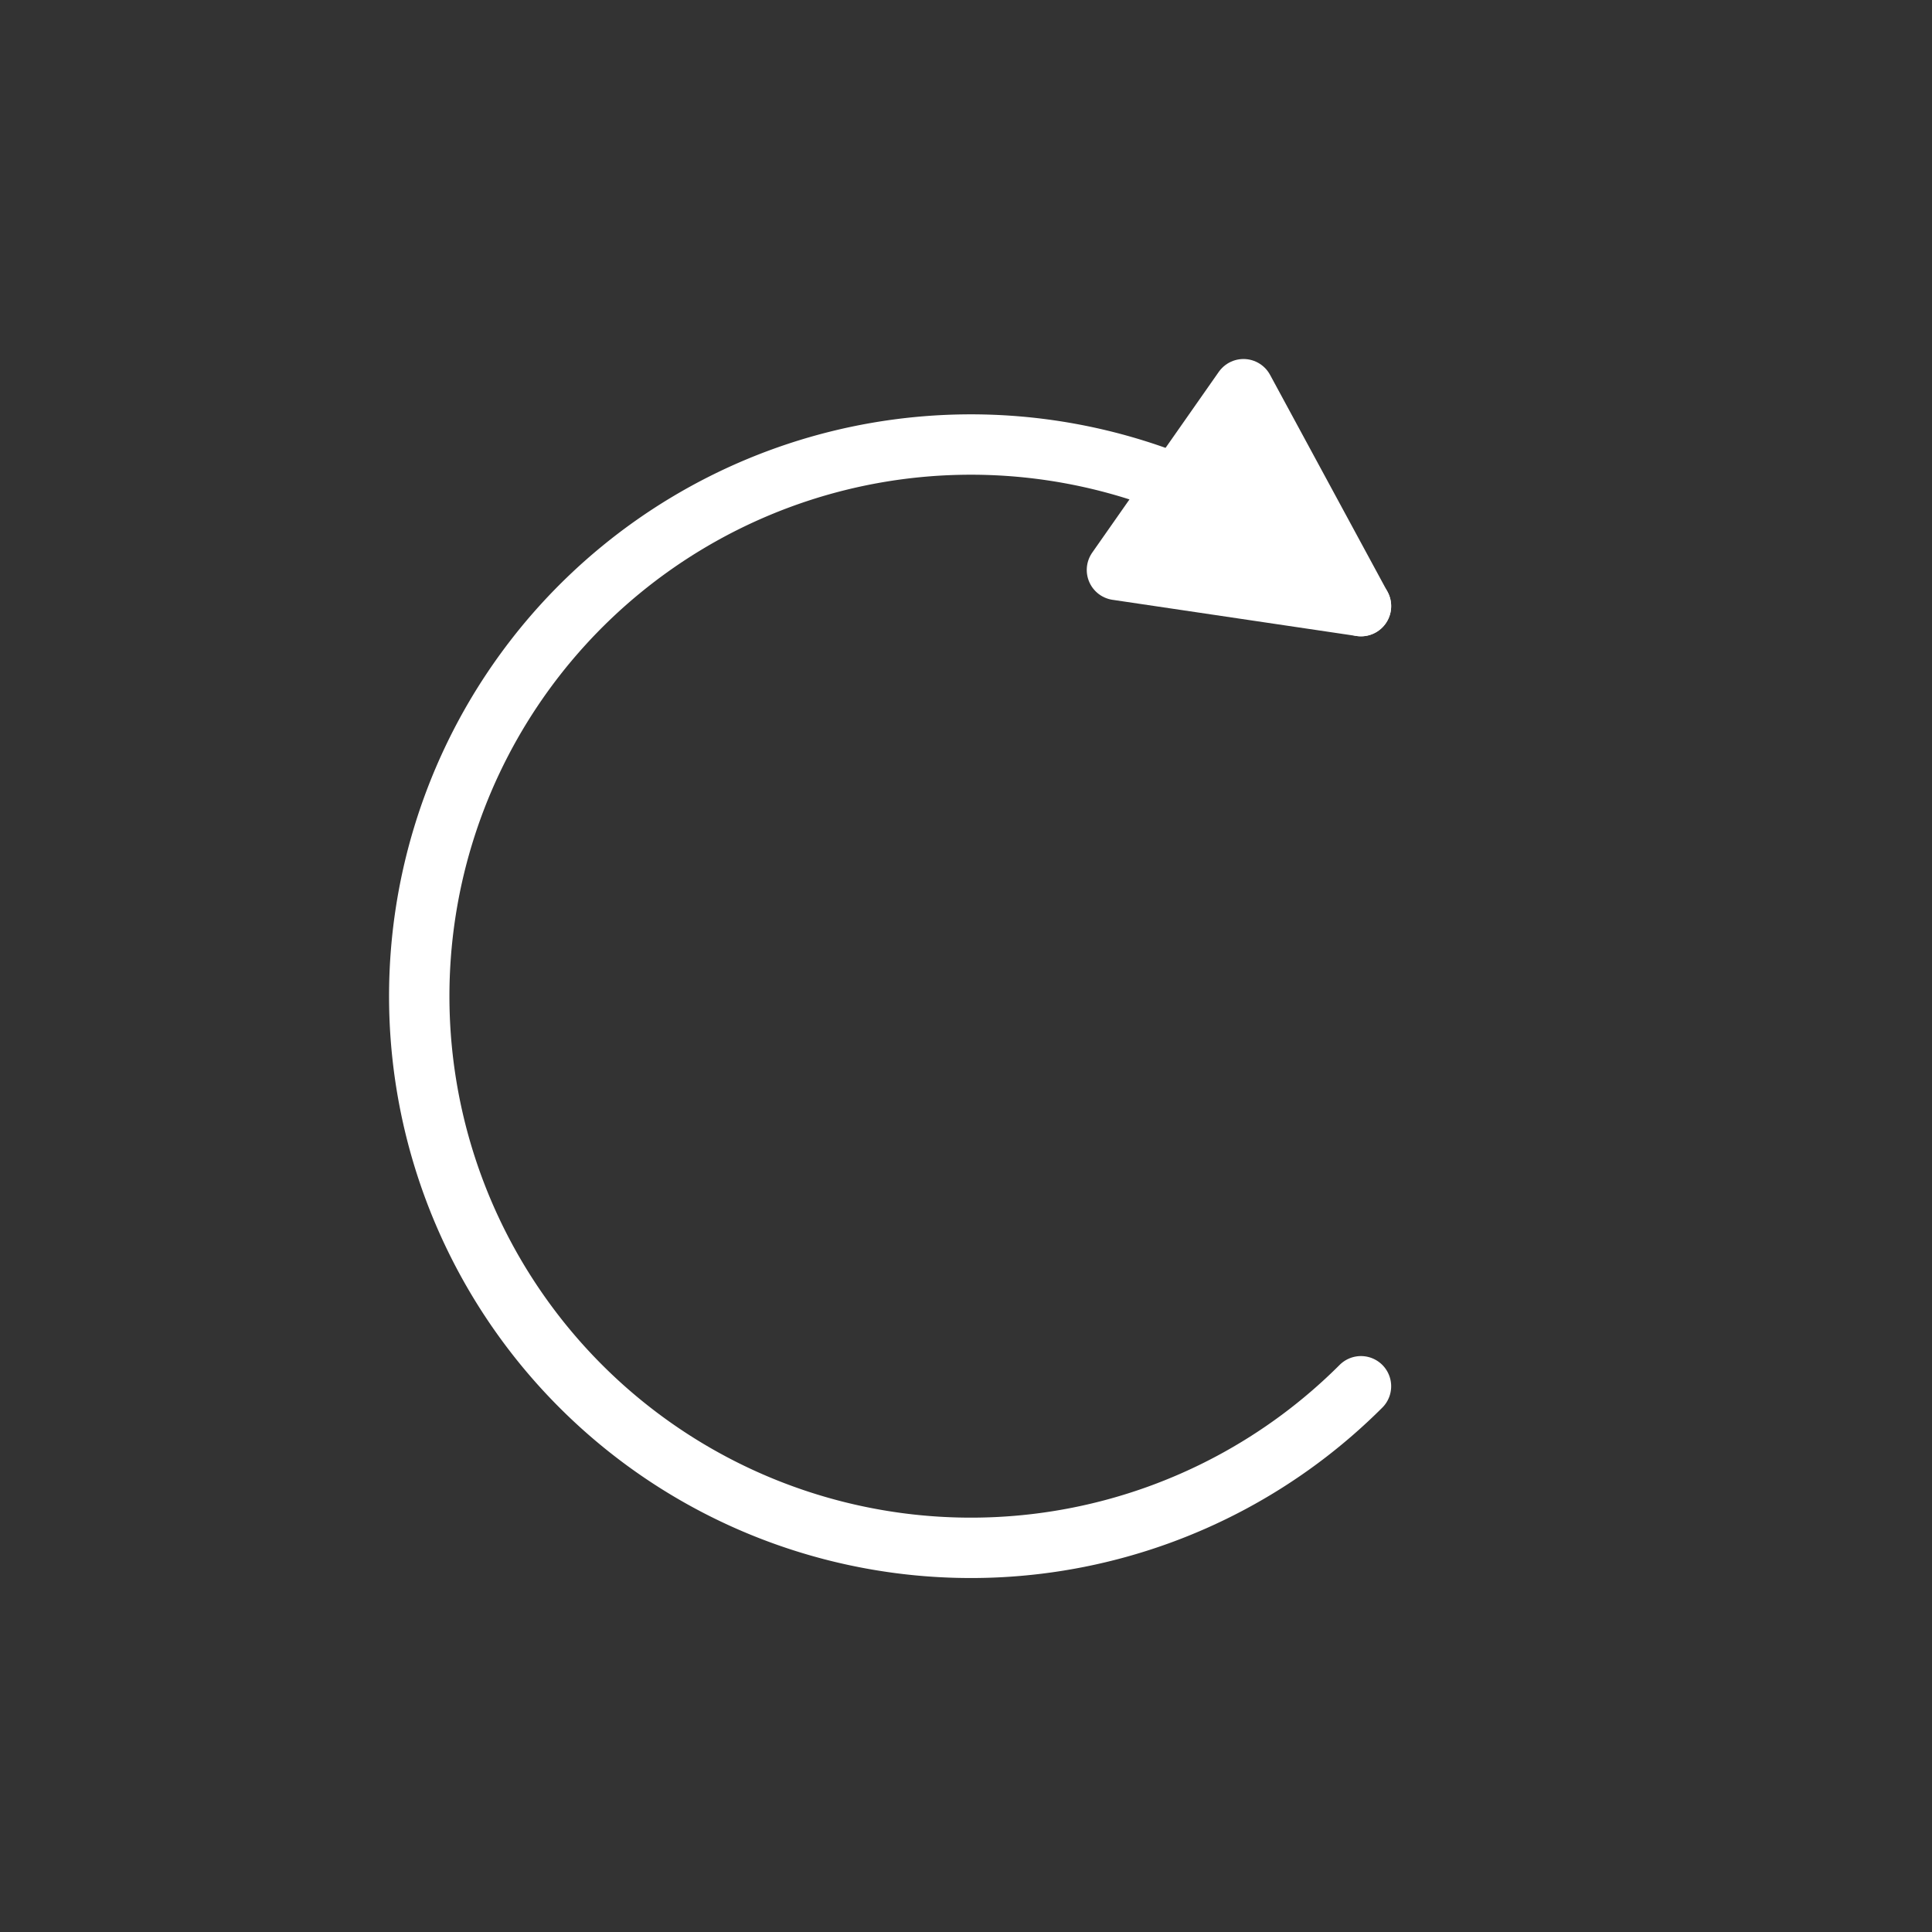 <svg xmlns="http://www.w3.org/2000/svg" viewBox="0 0 512 512"><rect x="0" y="0" width="512" height="512" fill="#333333" stroke="none"/><g transform="translate(0 464)" stroke="#fff" stroke-linecap="round" stroke-width="16"><path d="m360.672-303.375a146.194 146.194 0 1 0 0 206.749" fill="none"/><path d="m296-312.96l64.67 9.59-31.13-57.49-33.541 47.902z" fill="#fff" stroke-linejoin="round"/></g></svg>